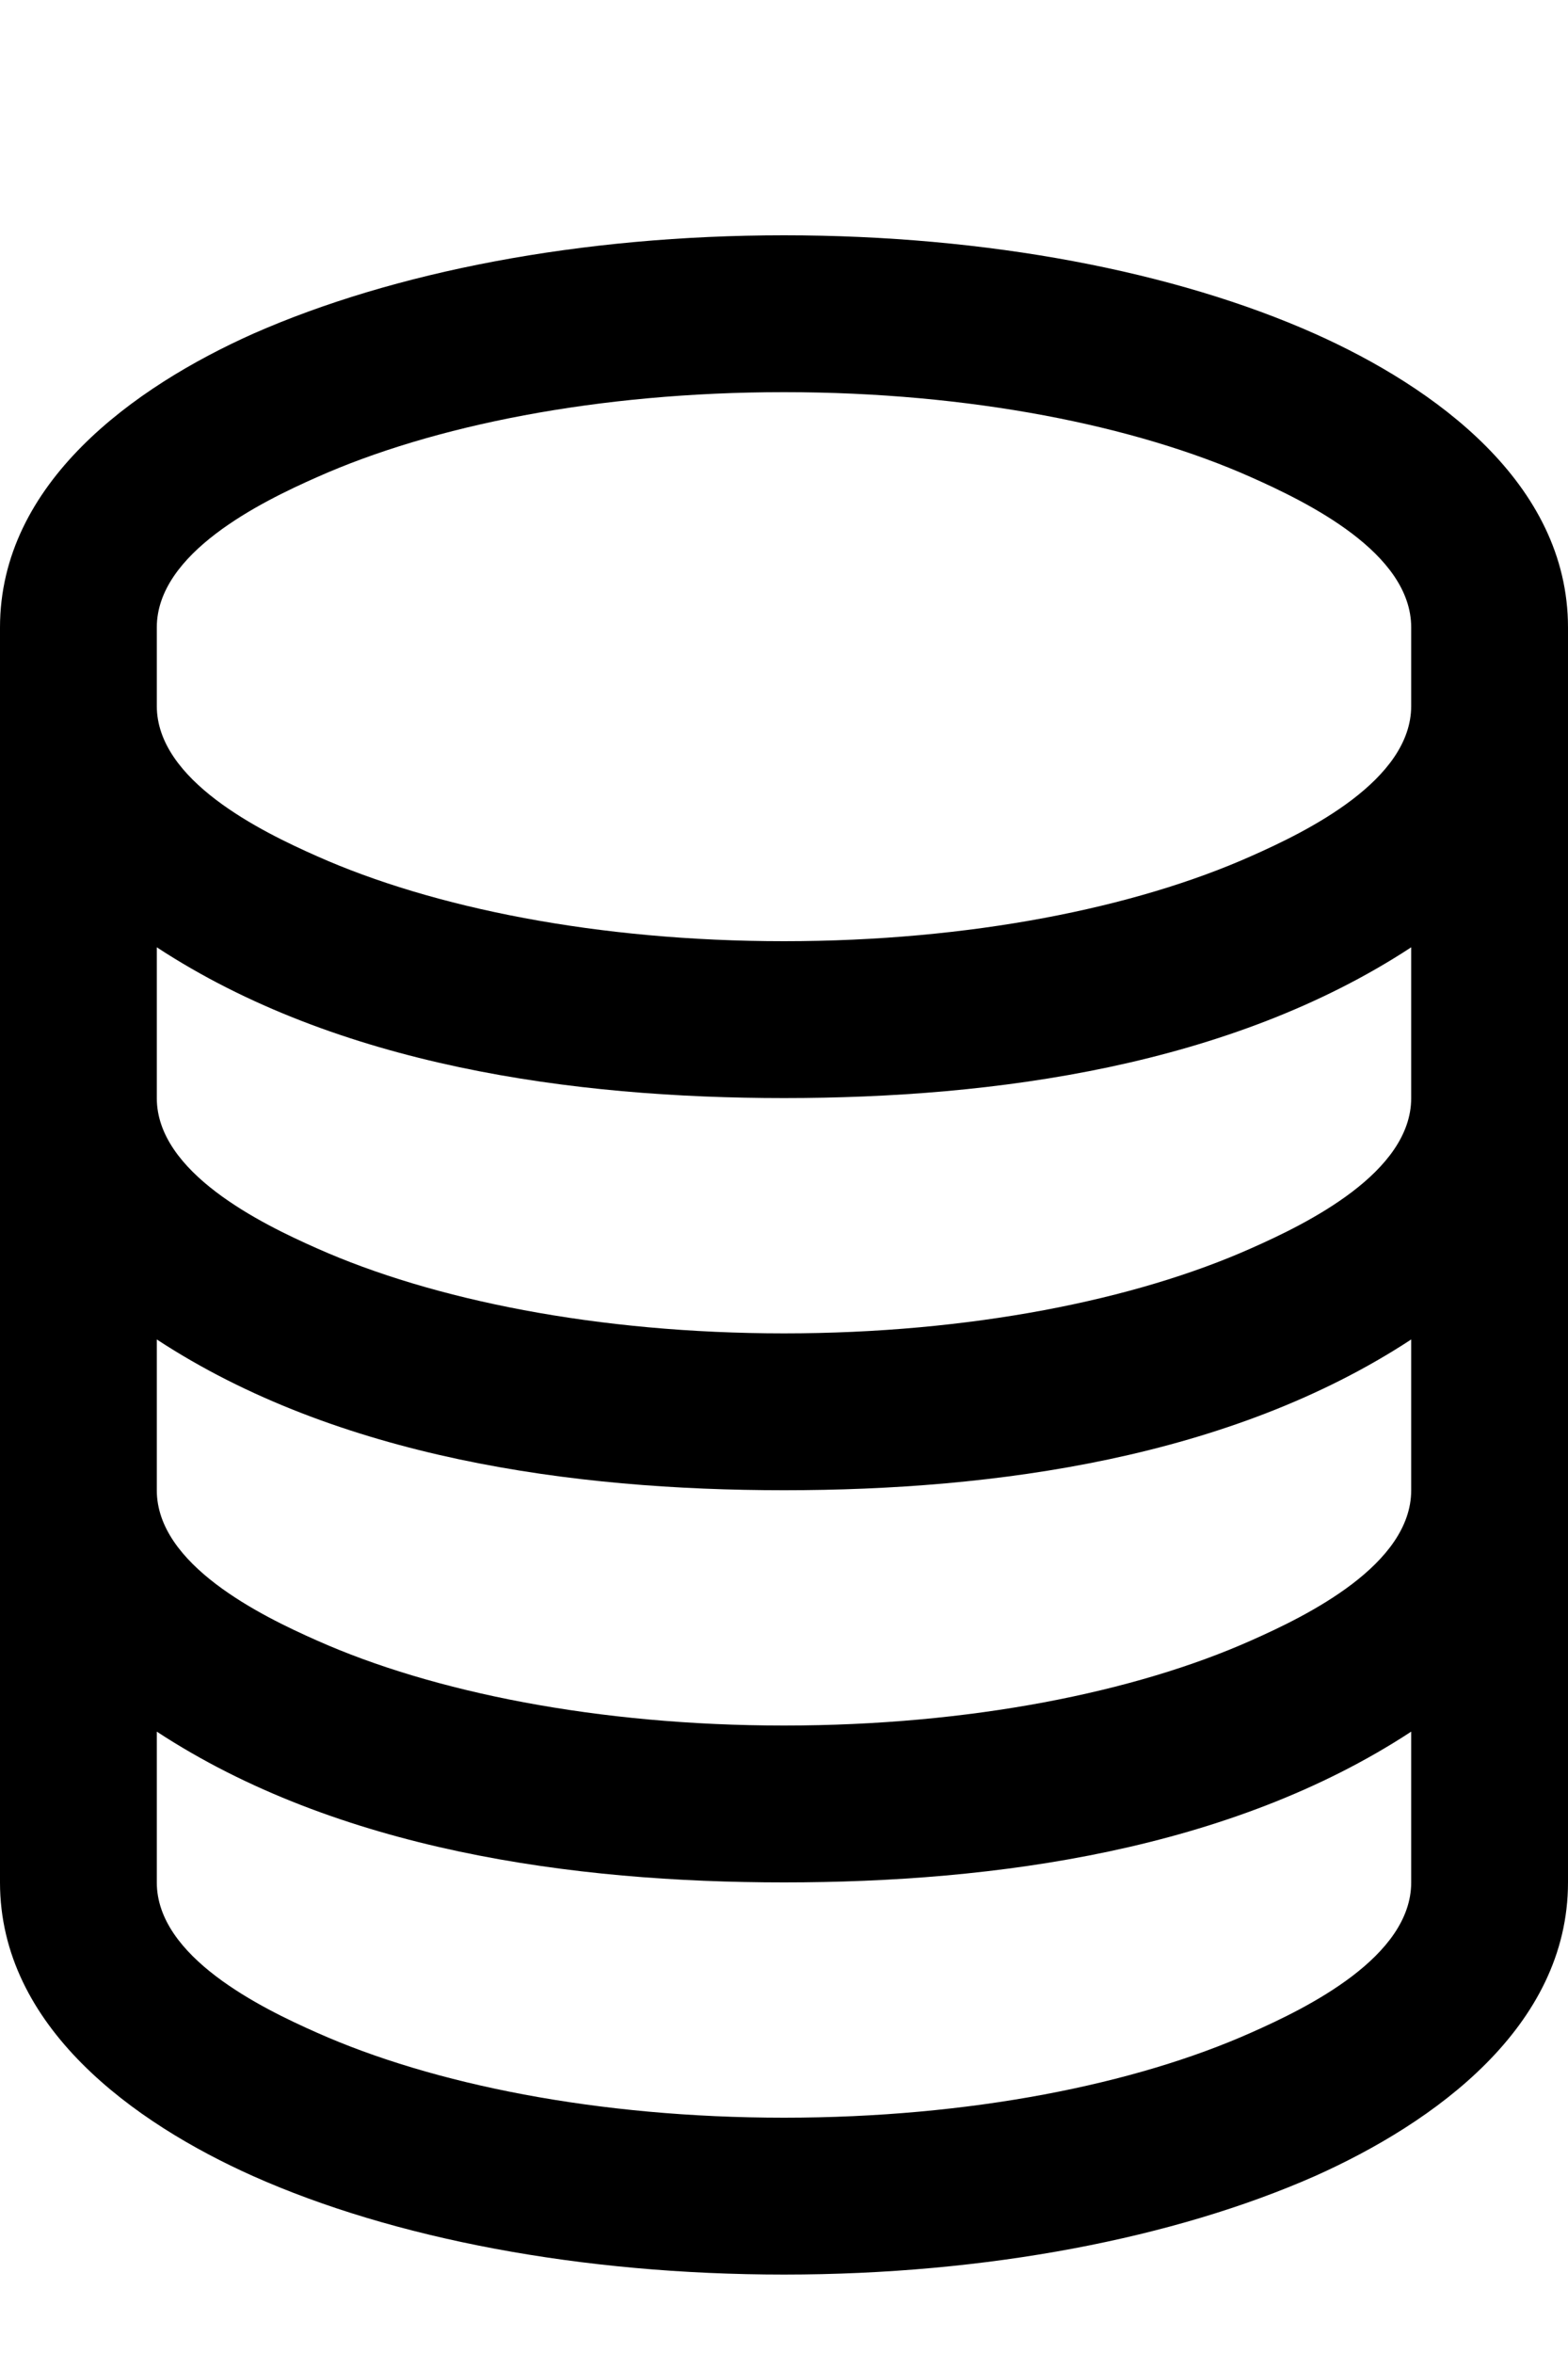 <svg xmlns="http://www.w3.org/2000/svg" viewBox="0 0 360 540"><!--! Font Awesome Pro 7.0.0 by @fontawesome - https://fontawesome.com License - https://fontawesome.com/license (Commercial License) Copyright 2025 Fonticons, Inc. --><path fill="currentColor" d="M0 432c0 33.2 30.8 55.2 58.1 67.4 32.1 14.3 75.2 22.6 121.9 22.6s89.7-8.4 121.9-22.6C329.2 487.2 360 465.2 360 432l0-288c0-33.2-30.8-55.2-58.1-67.4-32.1-14.3-75.2-22.6-121.9-22.6S90.3 62.4 58.1 76.6C30.8 88.8 0 110.8 0 144L0 432zM36 144C36 126.9 59.9 115.2 72.8 109.5 99.3 97.7 137.2 90 180 90s80.7 7.7 107.2 19.5c12.8 5.7 36.8 17.3 36.8 34.5l0 18c0 17.1-23.9 28.8-36.8 34.5-26.5 11.8-64.4 19.5-107.2 19.5s-80.7-7.7-107.2-19.5C59.9 190.8 36 179.1 36 162l0-18zm288 73.4l0 34.6c0 17.1-23.9 28.8-36.8 34.5-26.5 11.8-64.4 19.5-107.2 19.5s-80.7-7.7-107.2-19.5C59.9 280.8 36 269.1 36 252l0-34.6C77.5 244.6 131.5 252 180 252s102.5-7.4 144-34.6zm0 90l0 34.6c0 17.1-23.9 28.8-36.8 34.5-26.5 11.8-64.4 19.5-107.2 19.5s-80.7-7.7-107.2-19.5C59.9 370.8 36 359.1 36 342l0-34.6C77.5 334.6 131.5 342 180 342s102.5-7.4 144-34.6zm-288 90C77.5 424.6 131.5 432 180 432s102.5-7.4 144-34.6l0 34.6c0 17.1-23.9 28.8-36.8 34.5-26.5 11.8-64.4 19.5-107.2 19.5s-80.7-7.7-107.2-19.5C59.9 460.8 36 449.1 36 432l0-34.6z"/></svg>